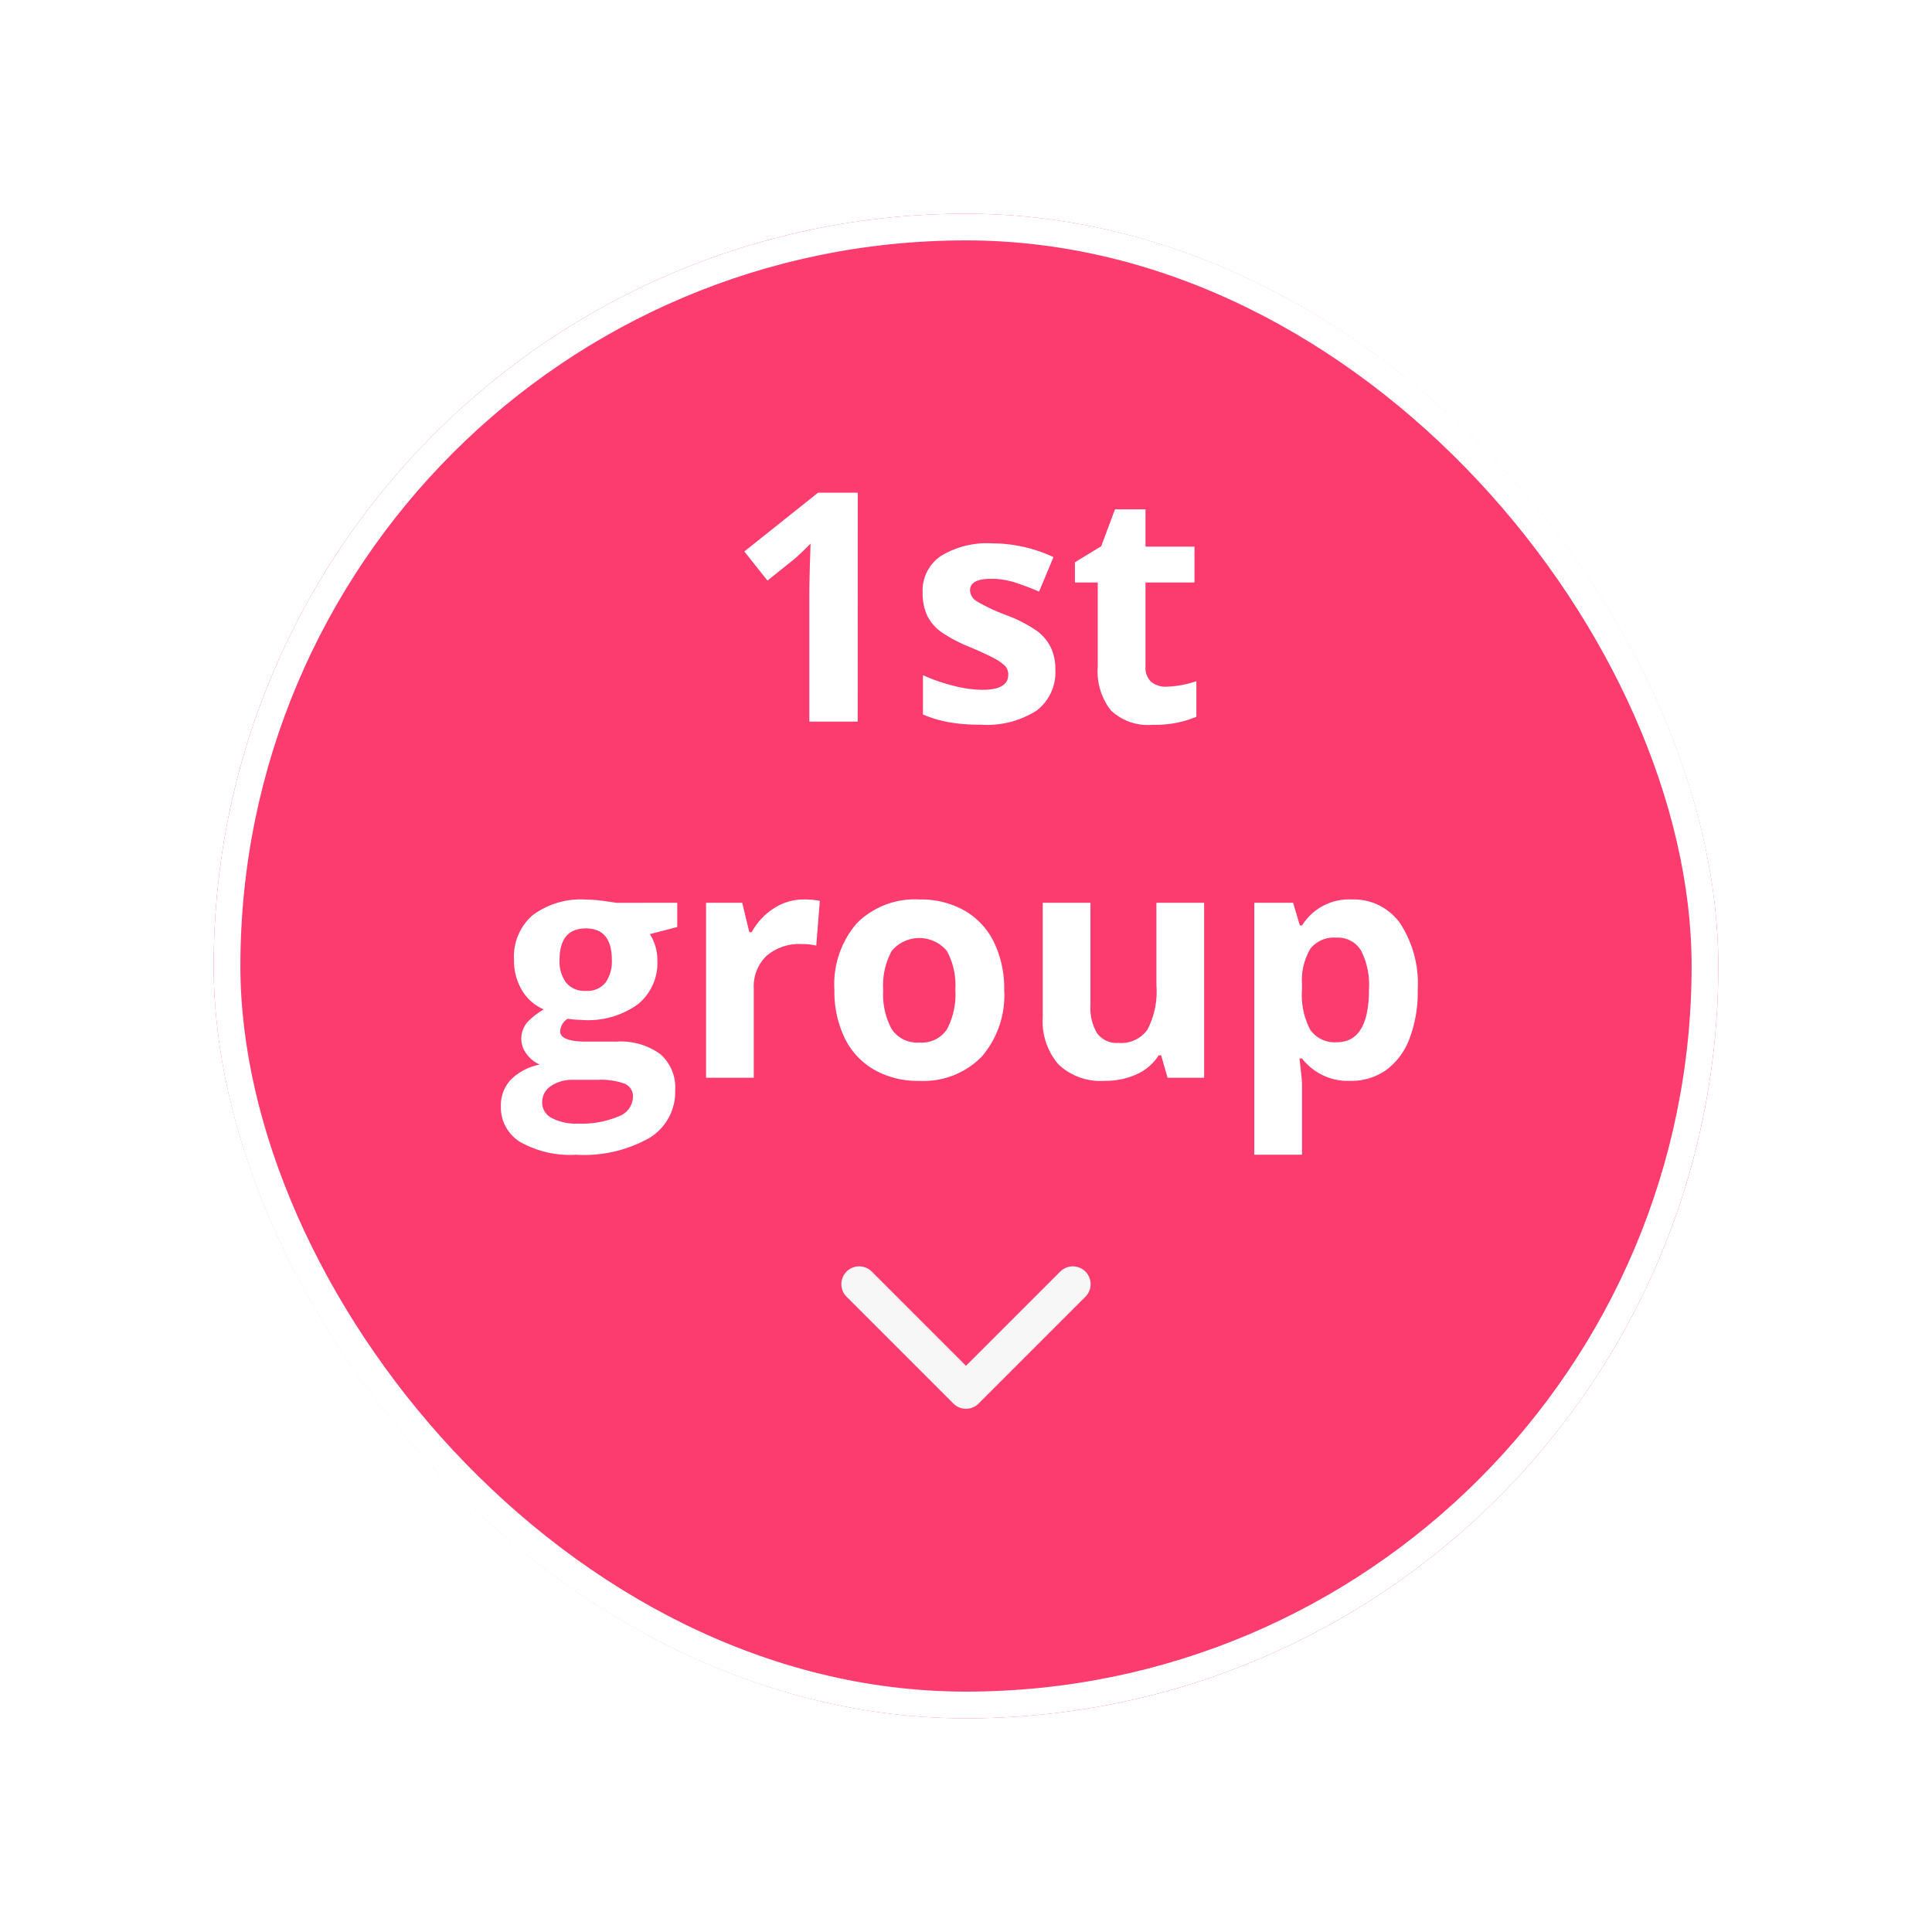 <svg xmlns="http://www.w3.org/2000/svg" xmlns:xlink="http://www.w3.org/1999/xlink" width="108.499" height="108.499" viewBox="0 0 108.499 108.499">
  <defs>
    <filter id="Rectangle_Copy_5" x="0" y="0" width="108.499" height="108.499" filterUnits="userSpaceOnUse">
      <feOffset dy="2" input="SourceAlpha"/>
      <feGaussianBlur stdDeviation="4" result="blur"/>
      <feFlood flood-color="#5e6c85" flood-opacity="0.604"/>
      <feComposite operator="in" in2="blur"/>
      <feComposite in="SourceGraphic"/>
    </filter>
  </defs>
  <g id="_1st_Group_Circle" data-name="1st Group Circle" transform="translate(-961 -1715.812)">
    <g id="Group_478" data-name="Group 478" transform="translate(973 1725.812)">
      <g id="Group_270" data-name="Group 270" transform="translate(0 0)">
        <g transform="matrix(1, 0, 0, 1, -12, -10)" filter="url(#Rectangle_Copy_5)">
          <g id="Rectangle_Copy_5-2" data-name="Rectangle Copy 5" transform="translate(12 10)" fill="#fc3b6e" stroke="#fff" stroke-miterlimit="10" stroke-width="1.5">
            <rect width="84.499" height="84.499" rx="42.249" stroke="none"/>
            <rect x="0.75" y="0.75" width="82.999" height="82.999" rx="41.499" fill="none"/>
          </g>
        </g>
      </g>
    </g>
    <g id="Group_529" data-name="Group 529" transform="translate(973 1737.336)">
      <path id="Your_patients_may_be" data-name="Your patients may be" d="M36.167,19H33.451V11.564l.026-1.222.044-1.336q-.677.677-.94.888L31.1,11.081,29.8,9.446l4.14-3.3h2.232Zm11.1-2.918a2.705,2.705,0,0,1-1.05,2.3,5.19,5.19,0,0,1-3.142.791,9.869,9.869,0,0,1-1.828-.145,6.915,6.915,0,0,1-1.415-.426V16.39a9.345,9.345,0,0,0,1.683.589,6.815,6.815,0,0,0,1.648.237q1.459,0,1.459-.844a.7.7,0,0,0-.193-.514,2.8,2.8,0,0,0-.668-.448q-.475-.25-1.266-.584a7.951,7.951,0,0,1-1.666-.879,2.474,2.474,0,0,1-.773-.927,3.061,3.061,0,0,1-.242-1.288A2.334,2.334,0,0,1,40.83,9.706a4.945,4.945,0,0,1,2.878-.716,8.17,8.17,0,0,1,3.454.773L46.354,11.7q-.738-.316-1.38-.519a4.333,4.333,0,0,0-1.31-.2q-1.187,0-1.187.642a.754.754,0,0,0,.382.624,10.4,10.4,0,0,0,1.674.782,7.778,7.778,0,0,1,1.688.87,2.573,2.573,0,0,1,.791.932A2.863,2.863,0,0,1,47.268,16.082Zm6.231.958a5.811,5.811,0,0,0,1.688-.308v2a6.017,6.017,0,0,1-2.461.448,3.012,3.012,0,0,1-2.342-.813,3.539,3.539,0,0,1-.734-2.439V11.187H48.366V10.053l1.477-.9.773-2.074H52.33V9.174h2.751v2.013H52.33v4.737a1.046,1.046,0,0,0,.321.844A1.266,1.266,0,0,0,53.5,17.04ZM26.033,29.174v1.362l-1.538.4a2.681,2.681,0,0,1,.422,1.477,2.981,2.981,0,0,1-1.1,2.465,4.777,4.777,0,0,1-3.063.883l-.483-.026-.4-.044a.891.891,0,0,0-.413.7q0,.58,1.477.58h1.67a3.809,3.809,0,0,1,2.465.694,2.482,2.482,0,0,1,.848,2.039,3.024,3.024,0,0,1-1.437,2.672,7.484,7.484,0,0,1-4.126.949,5.713,5.713,0,0,1-3.142-.716A2.274,2.274,0,0,1,16.128,40.6a2.1,2.1,0,0,1,.554-1.485,3.144,3.144,0,0,1,1.626-.853,1.794,1.794,0,0,1-.721-.576A1.415,1.415,0,0,1,17.6,35.9a3.76,3.76,0,0,1,.94-.734A2.637,2.637,0,0,1,17.319,34.1a3.263,3.263,0,0,1-.453-1.74,3.069,3.069,0,0,1,1.046-2.487,4.523,4.523,0,0,1,2.988-.879,7.648,7.648,0,0,1,.98.075q.567.075.725.11ZM18.448,40.389a.972.972,0,0,0,.532.87,2.926,2.926,0,0,0,1.49.316,5.277,5.277,0,0,0,2.259-.4,1.205,1.205,0,0,0,.817-1.081.765.765,0,0,0-.483-.765,3.959,3.959,0,0,0-1.494-.211H20.18a2.1,2.1,0,0,0-1.235.347A1.071,1.071,0,0,0,18.448,40.389Zm.976-8a2,2,0,0,0,.365,1.266,1.325,1.325,0,0,0,1.112.466,1.3,1.3,0,0,0,1.107-.466,2.054,2.054,0,0,0,.352-1.266q0-1.775-1.459-1.775Q19.424,30.615,19.424,32.391Zm13.711-3.4a4.323,4.323,0,0,1,.905.079l-.2,2.514a3.071,3.071,0,0,0-.791-.088,2.843,2.843,0,0,0-2,.659A2.383,2.383,0,0,0,30.331,34v5H27.651V29.174h2.03l.4,1.652h.132a3.694,3.694,0,0,1,1.235-1.332A3.045,3.045,0,0,1,33.135,28.989Zm4.465,5.08a4.124,4.124,0,0,0,.479,2.206,1.713,1.713,0,0,0,1.56.747,1.686,1.686,0,0,0,1.542-.743,4.183,4.183,0,0,0,.47-2.21,4.059,4.059,0,0,0-.475-2.188,2.018,2.018,0,0,0-3.1,0A4.055,4.055,0,0,0,37.6,34.069Zm6.794,0a5.28,5.28,0,0,1-1.266,3.753A4.589,4.589,0,0,1,39.6,39.176a4.93,4.93,0,0,1-2.5-.62,4.123,4.123,0,0,1-1.661-1.78,5.981,5.981,0,0,1-.58-2.707,5.251,5.251,0,0,1,1.257-3.744,4.616,4.616,0,0,1,3.533-1.336,4.958,4.958,0,0,1,2.5.615,4.106,4.106,0,0,1,1.661,1.767A5.925,5.925,0,0,1,44.394,34.069ZM53.57,39l-.36-1.257h-.141A2.828,2.828,0,0,1,51.847,38.8a4.171,4.171,0,0,1-1.8.374,3.431,3.431,0,0,1-2.61-.927,3.731,3.731,0,0,1-.879-2.667V29.174h2.681v5.739a2.757,2.757,0,0,0,.378,1.6,1.375,1.375,0,0,0,1.2.532,1.81,1.81,0,0,0,1.626-.751,4.661,4.661,0,0,0,.5-2.492V29.174h2.681V39Zm10.266.176a3.259,3.259,0,0,1-2.716-1.257h-.141q.141,1.23.141,1.424v3.981H58.439V29.174h2.18L61,30.448h.123a3.1,3.1,0,0,1,2.786-1.459,3.189,3.189,0,0,1,2.725,1.345,6.219,6.219,0,0,1,.984,3.735,7.376,7.376,0,0,1-.461,2.733,3.834,3.834,0,0,1-1.314,1.767A3.367,3.367,0,0,1,63.835,39.176Zm-.791-8.042a1.693,1.693,0,0,0-1.45.611,3.507,3.507,0,0,0-.475,2.017v.29a4.14,4.14,0,0,0,.47,2.268,1.678,1.678,0,0,0,1.49.686q1.8,0,1.8-2.971a4.242,4.242,0,0,0-.444-2.175A1.515,1.515,0,0,0,63.044,31.134Z" fill="#fff"/>
      <g id="Up_Arrow" transform="translate(48.249 56.592) rotate(180)">
        <path id="BTN_Up_Arrow" data-name="BTN/Up_Arrow" d="M0,12,6,6,0,0" transform="translate(0 6) rotate(-90)" fill="none" stroke="#f7f7f8" stroke-linecap="round" stroke-linejoin="round" stroke-miterlimit="10" stroke-width="2"/>
      </g>
    </g>
  </g>
</svg>
